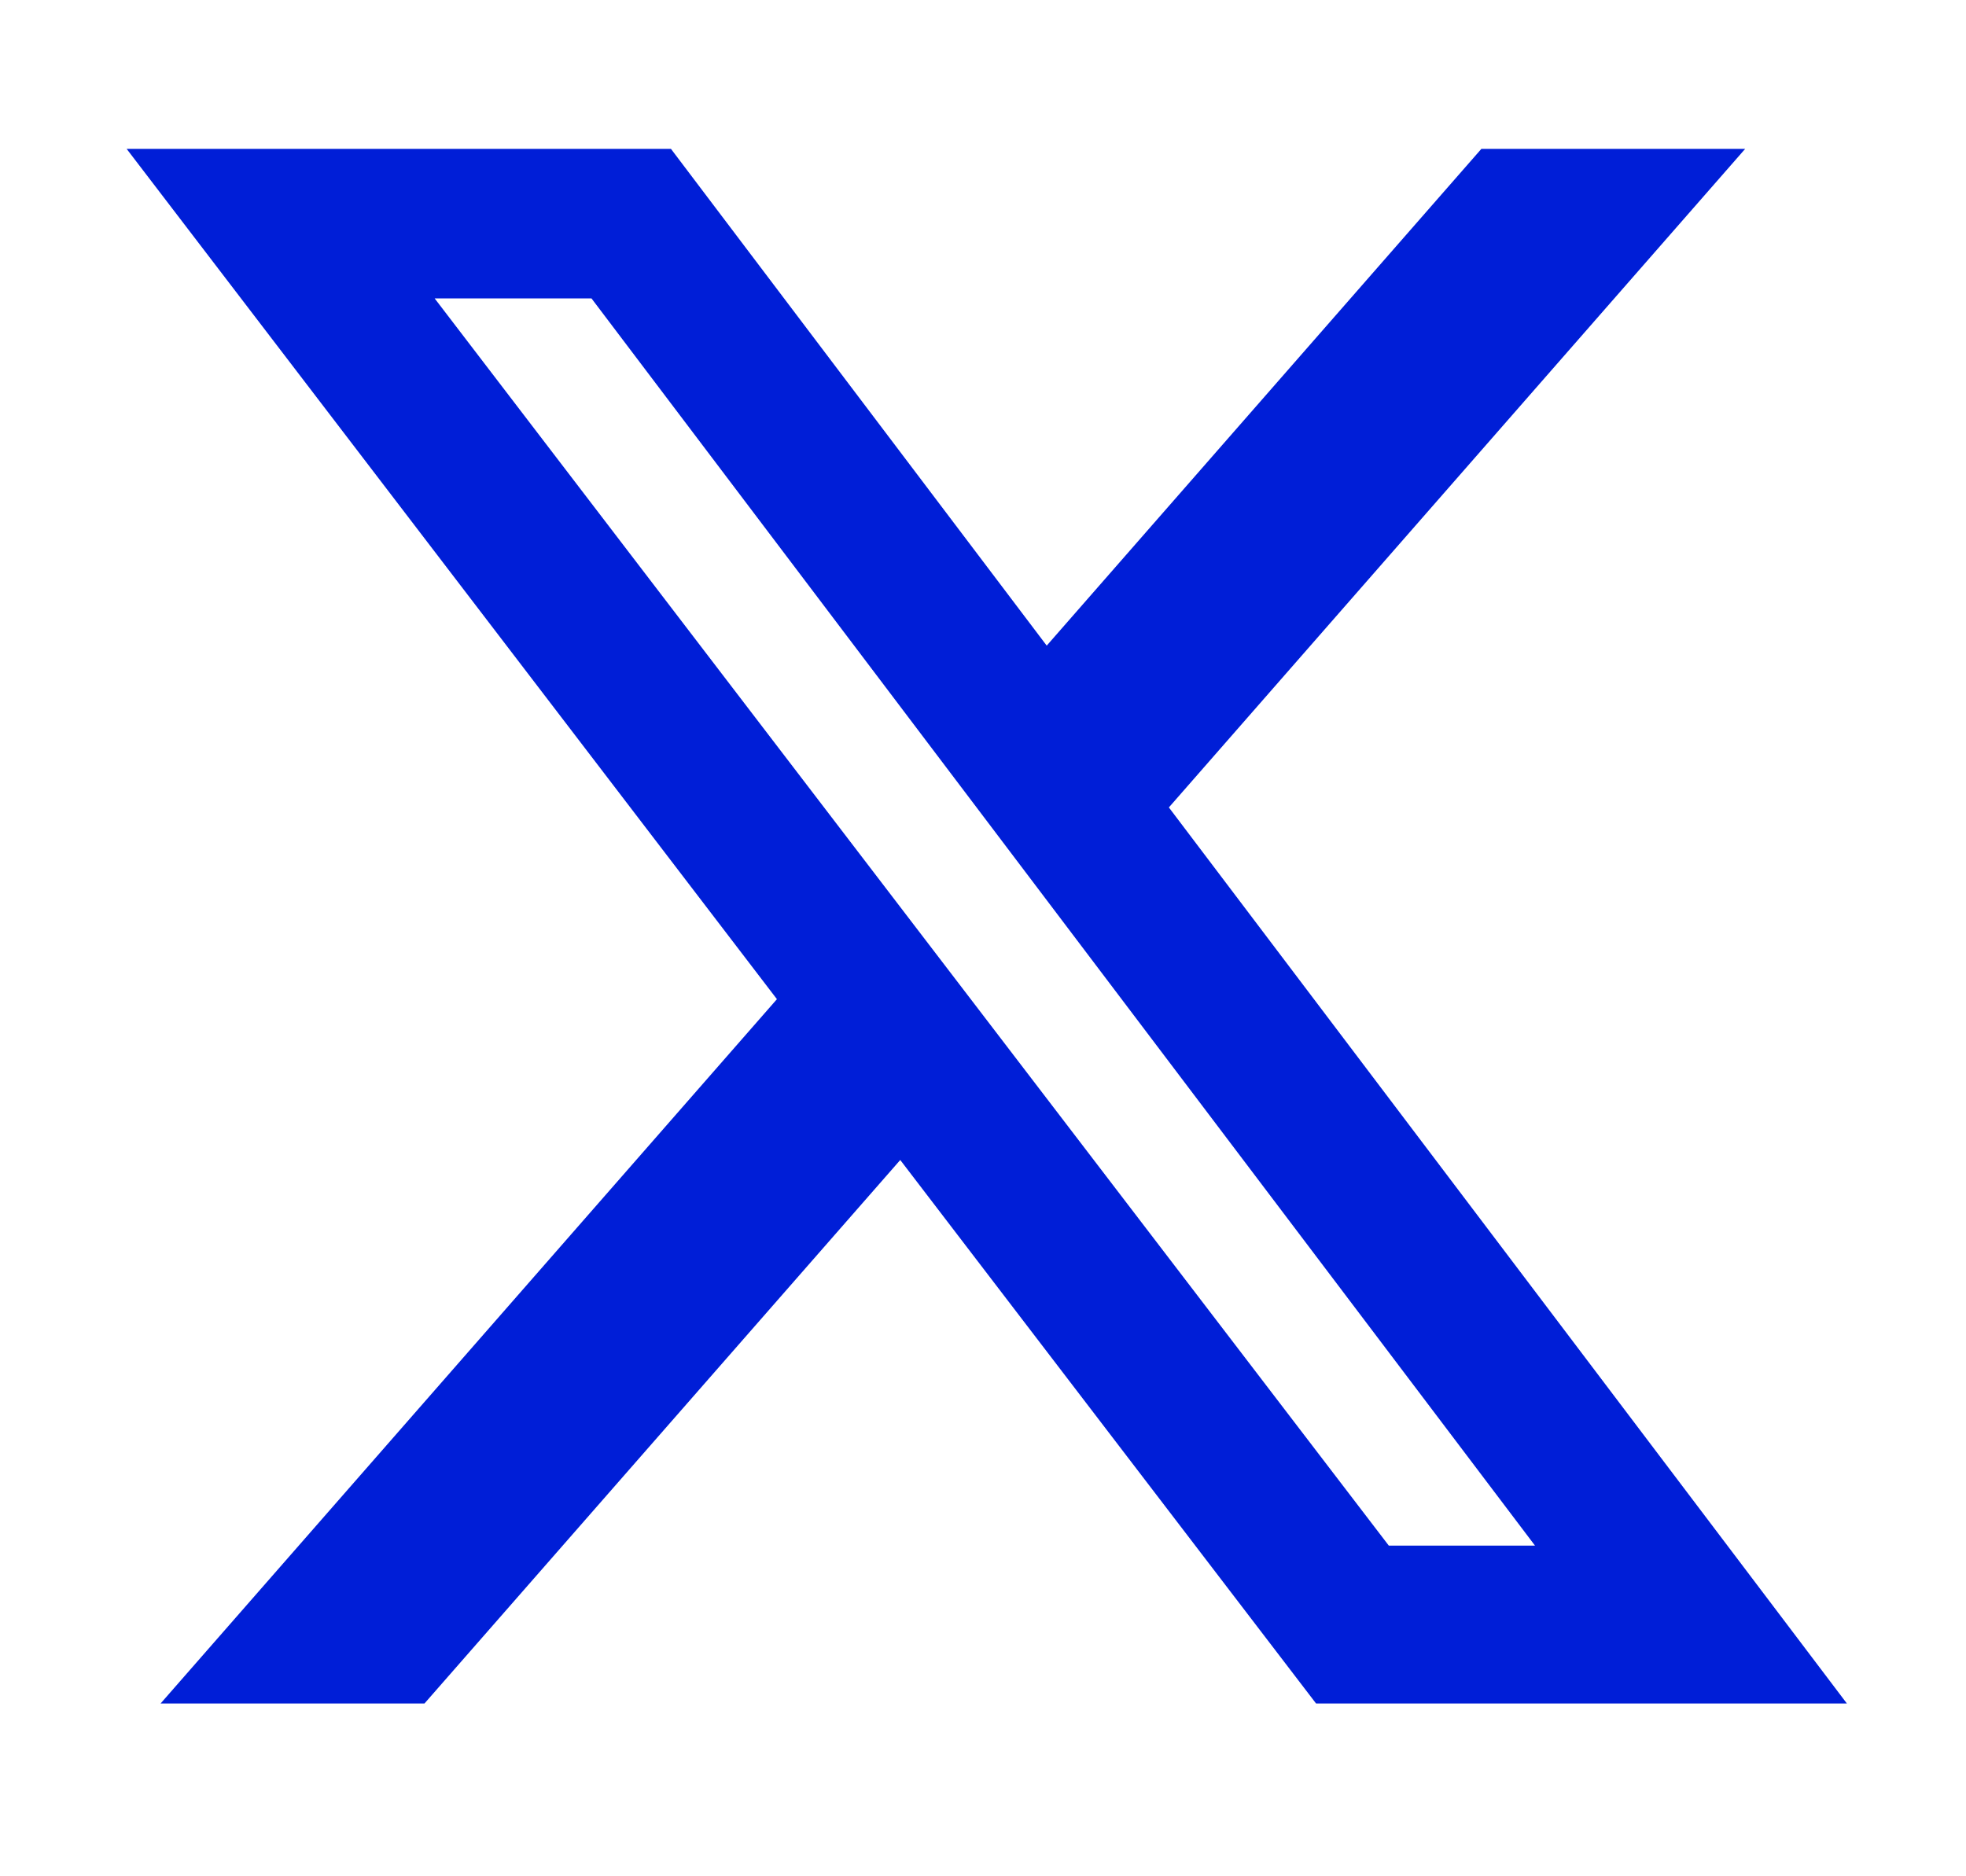 <svg xmlns="http://www.w3.org/2000/svg" width="22" height="21" viewBox="0 0 22 21" fill="none">
  <path d="M16.577 1.666H19.529L13.08 9.037L20.667 19.066H14.727L10.074 12.983L4.75 19.066H1.797L8.694 11.183L1.417 1.666H7.508L11.713 7.226L16.577 1.666ZM15.541 17.299H17.177L6.619 3.34H4.864L15.541 17.299Z" fill="#001ED7"/>
</svg>